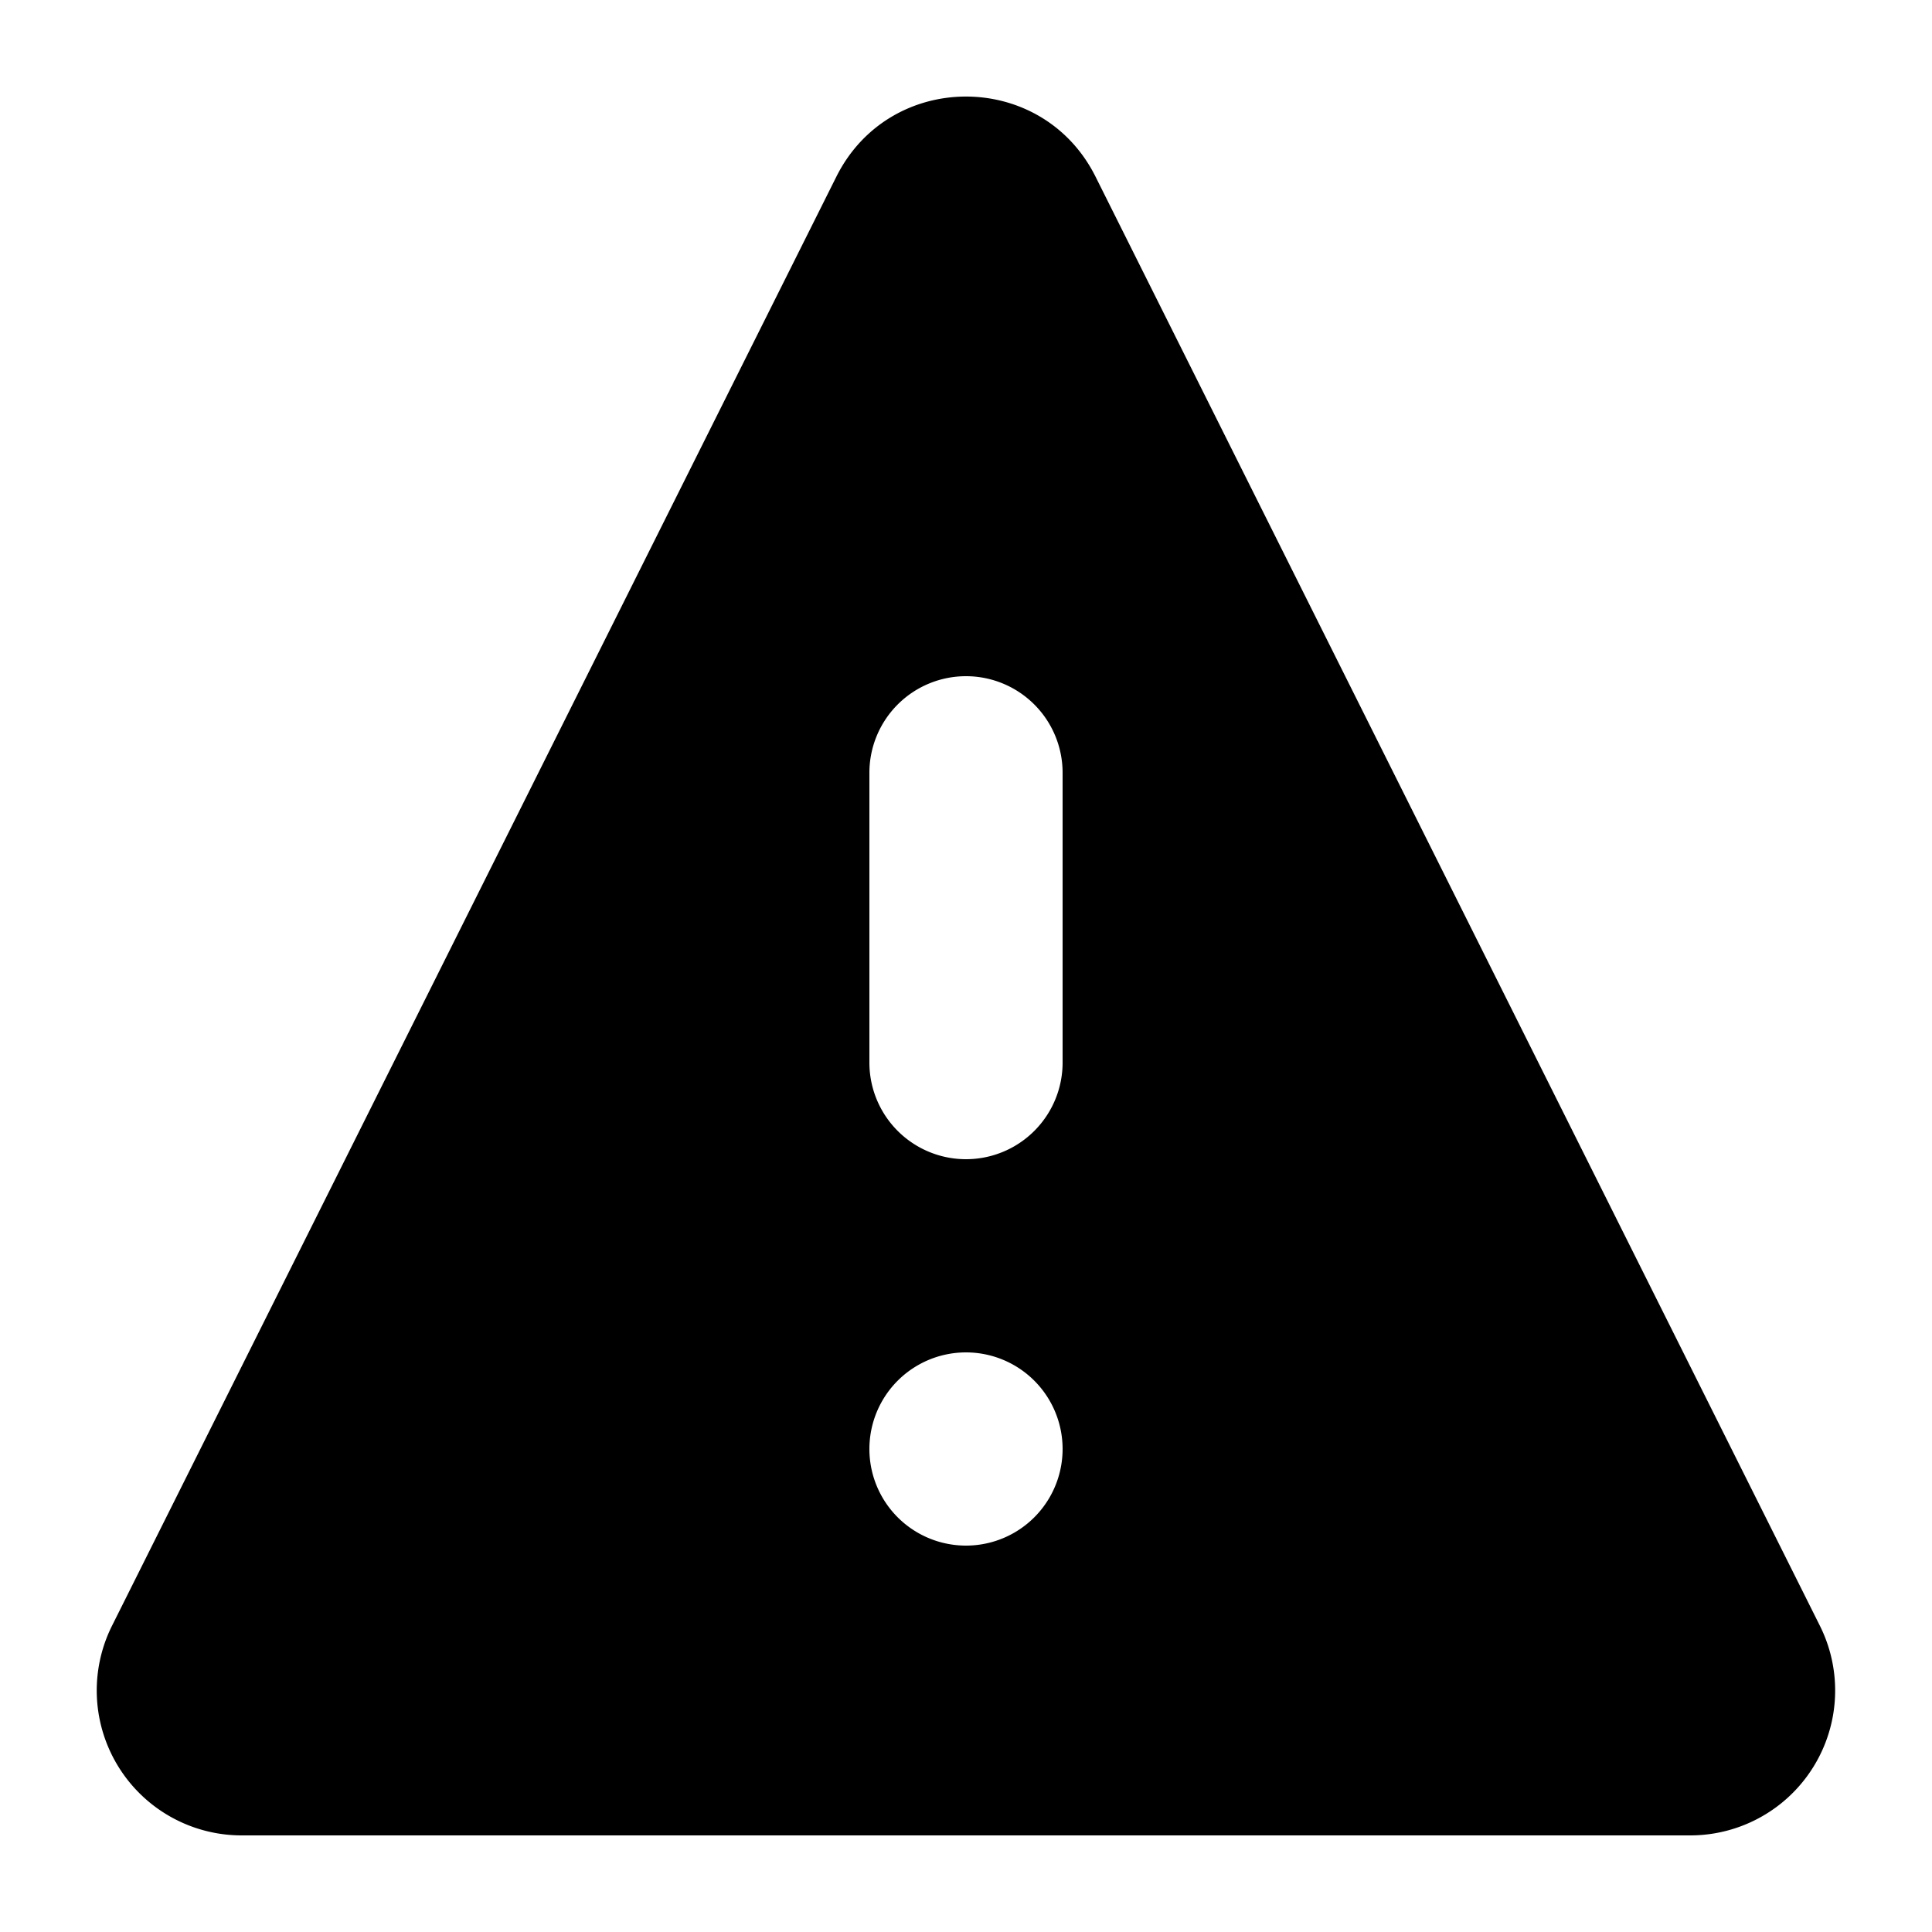 <svg viewBox="0 0 20 20" xmlns="http://www.w3.org/2000/svg"><path fill-rule="evenodd" d="m1.16 16.829 7.498-15c.553-1.106 2.13-1.106 2.683 0l7.498 15a1.5 1.5 0 0 1-1.341 2.171h-14.996a1.5 1.5 0 0 1-1.342-2.171zm8.84-9.829a1 1 0 0 1 1 1v3a1 1 0 0 1-2 0v-3a1 1 0 0 1 1-1zm1 8a1 1 0 1 1-2 0 1 1 0 0 1 2 0z"/></svg>